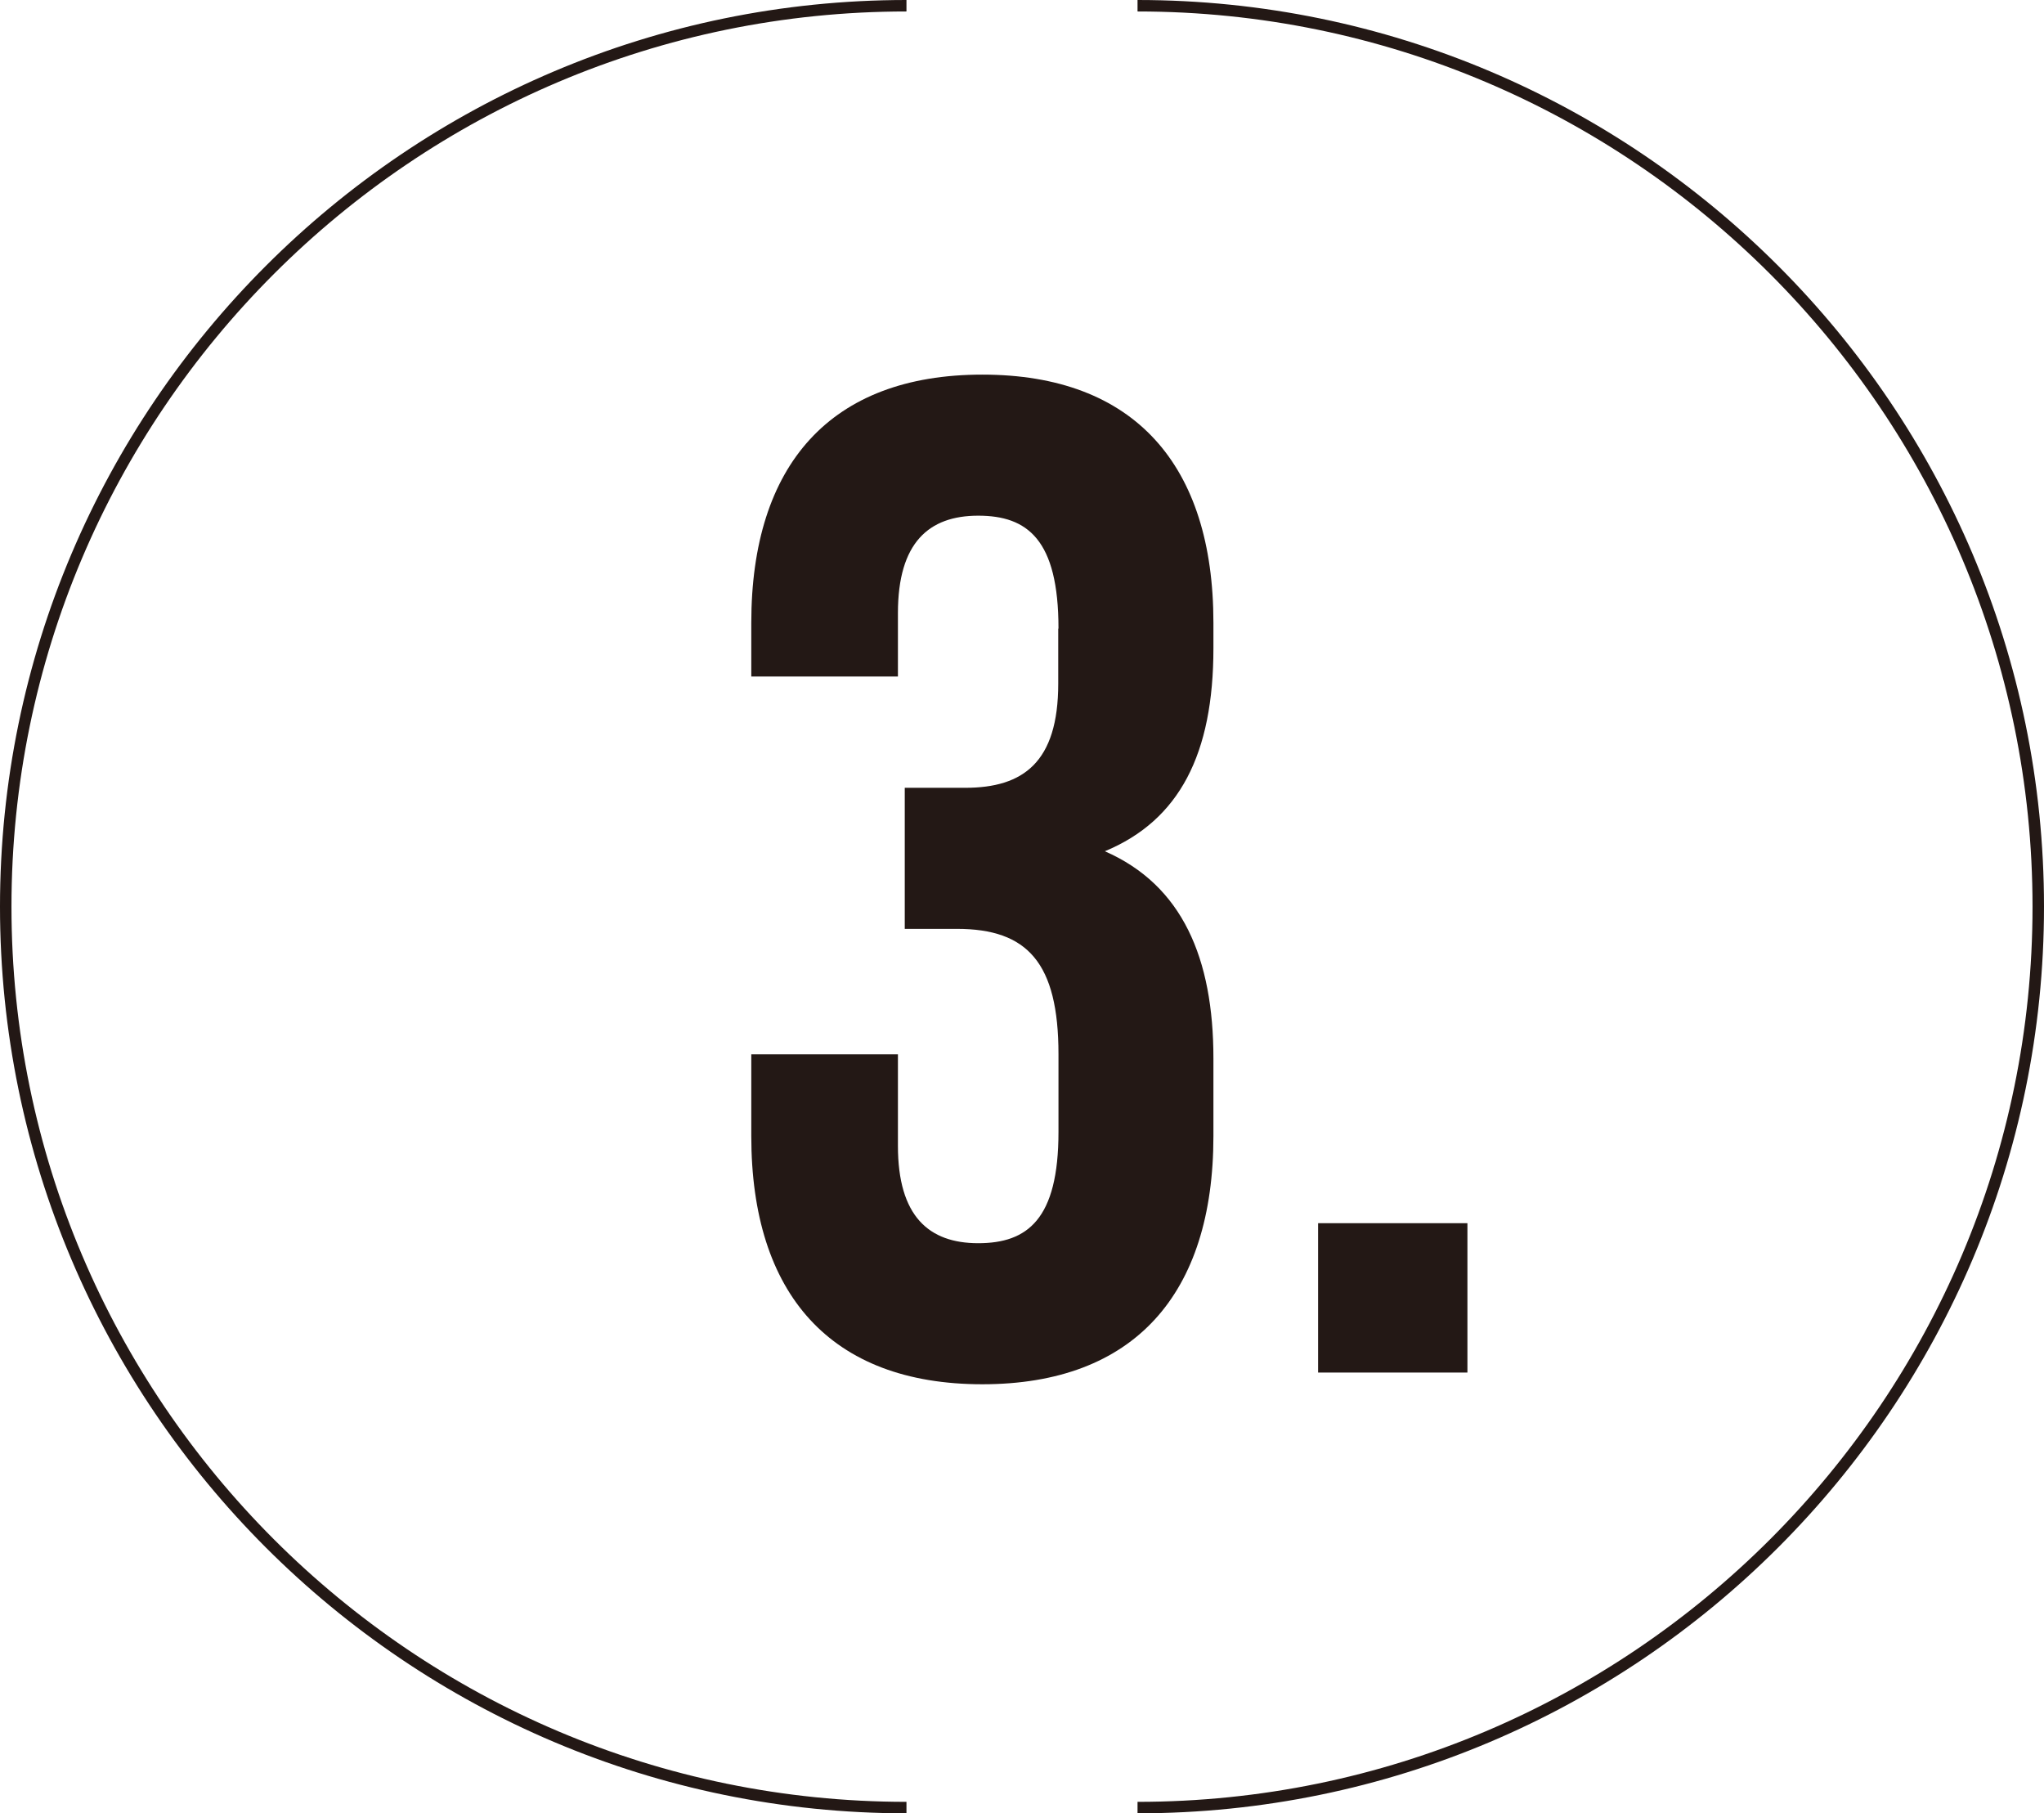 <?xml version="1.0" encoding="UTF-8"?><svg id="_レイヤー_2" xmlns="http://www.w3.org/2000/svg" viewBox="0 0 83.77 74.3"><defs><style>.cls-1{fill:#231815;}</style></defs><g id="_レイヤー_1-2"><g><path class="cls-1" d="M0,37.15c0,20.49,16.67,37.15,37.15,37.15v-.47C16.93,73.83,.47,57.38,.47,37.15S16.93,.47,37.15,.47V0C16.67,0,0,16.67,0,37.15"/><path class="cls-1" d="M46.62,0V.47c20.23,0,36.68,16.46,36.68,36.68s-16.45,36.68-36.68,36.68v.47c20.49,0,37.15-16.67,37.15-37.15S67.11,0,46.62,0"/><g><path class="cls-1" d="M43.38,25.75c0-3.64-1.27-4.62-3.29-4.62s-3.29,1.1-3.29,3.99v2.6h-6.01v-2.2c0-6.47,3.24-10.17,9.47-10.17s9.47,3.7,9.47,10.17v1.04c0,4.33-1.39,7.05-4.45,8.32,3.18,1.39,4.45,4.39,4.45,8.49v3.18c0,6.47-3.24,10.17-9.47,10.17s-9.47-3.7-9.47-10.17v-3.35h6.01v3.75c0,2.89,1.27,3.99,3.29,3.99s3.29-.98,3.29-4.56v-3.18c0-3.75-1.27-5.14-4.16-5.14h-2.14v-5.78h2.48c2.37,0,3.81-1.04,3.81-4.27v-2.25Z"/><path class="cls-1" d="M60.14,50.12v6.12h-6.12v-6.12h6.12Z"/></g></g></g></svg>